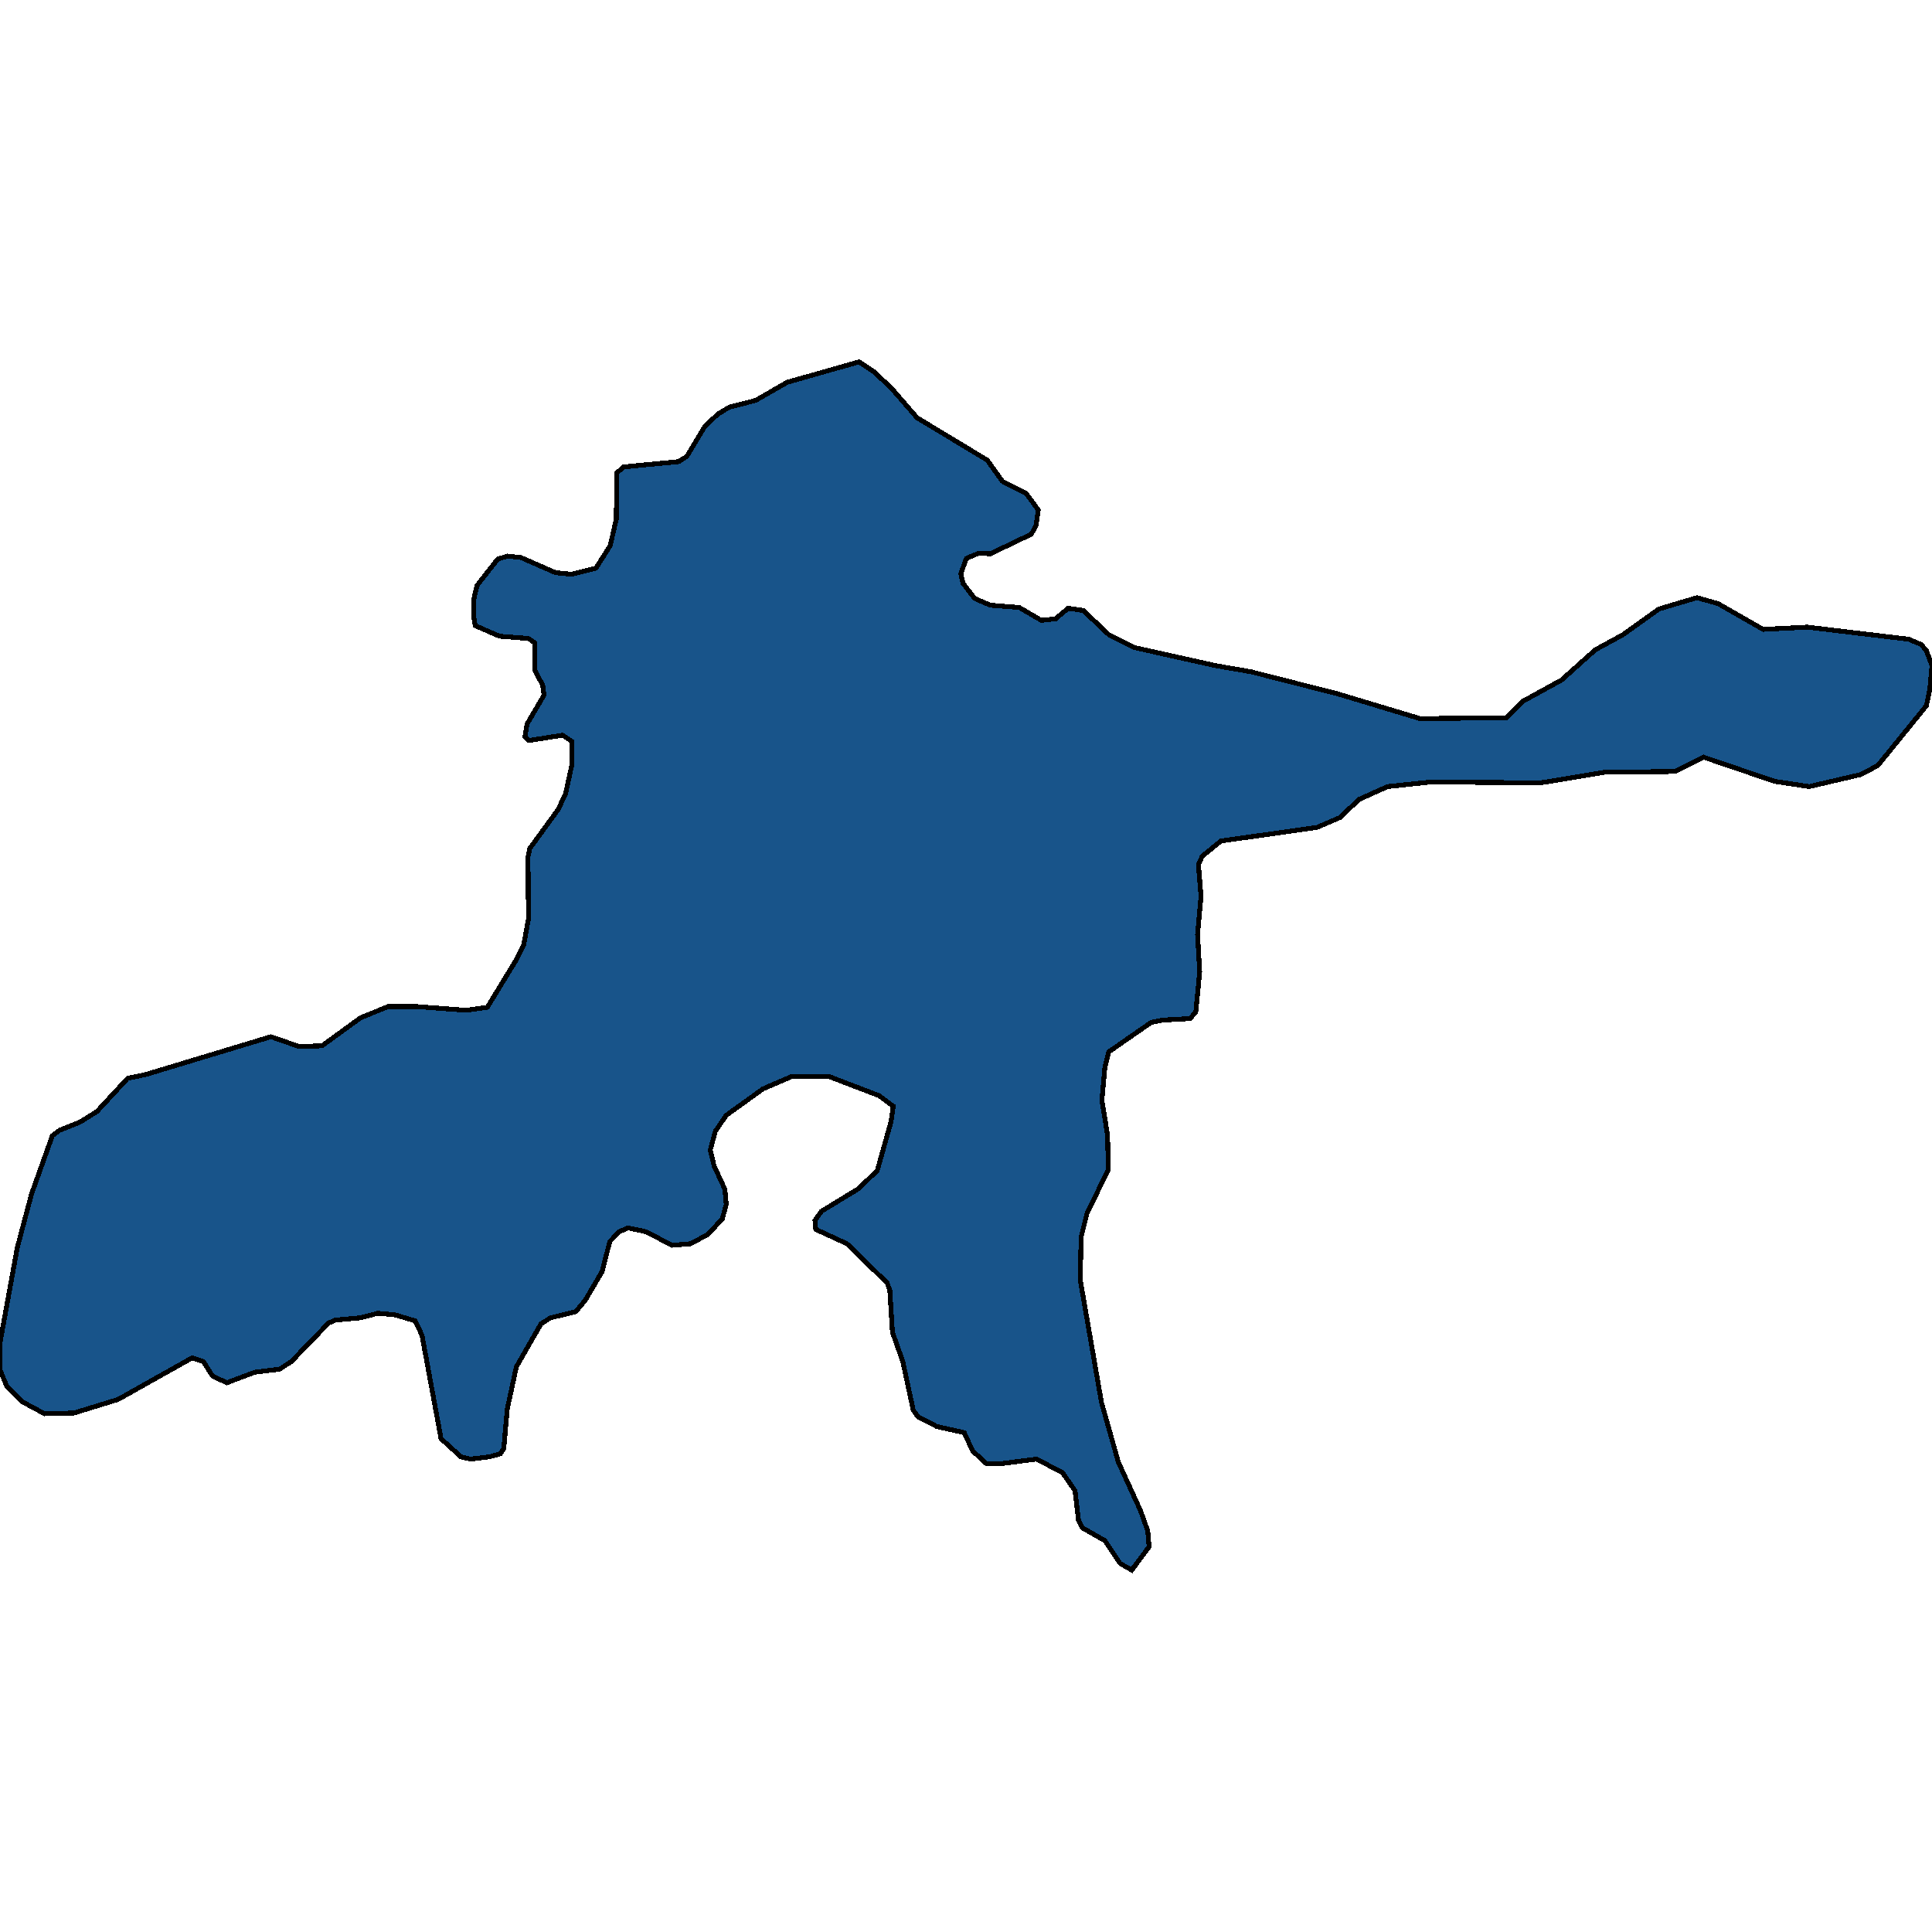 <svg xmlns="http://www.w3.org/2000/svg" width="400" height="400"><path style="stroke: black; fill: #18548a; shape-rendering: crispEdges; stroke-width: 1px;" d="M234.319,325.081L231.9,323.674L228.763,318.981L224.104,316.322L223.297,314.758L222.581,308.657L219.982,304.903L214.606,302.087L207.348,303.026L204.211,303.026L201.344,300.367L199.642,296.613L193.996,295.361L190.054,293.328L189.068,291.92L186.918,281.908L184.767,275.808L184.229,267.204L183.692,265.64L175.358,257.505L168.907,254.533L168.728,252.656L170.072,250.778L177.778,246.085L181.631,242.331L184.498,232.162L184.946,229.033L181.989,226.843L171.774,222.932L163.799,222.932L157.975,225.435L150.358,230.911L148.118,234.196L147.043,238.107L147.849,241.392L150.09,246.242L150.358,249.37L149.552,252.343L146.505,255.628L142.921,257.505L139.158,257.818L133.692,255.002L130.018,254.22L128.226,255.002L126.254,257.036L124.642,263.293L121.147,269.238L119.176,271.584L113.978,272.836L112.007,274.087L106.9,283.003L105.018,291.763L104.301,299.898L103.584,300.993L101.344,301.618L97.401,302.087L95.43,301.618L91.308,297.864L87.366,276.433L85.932,273.461L81.72,272.21L78.226,271.897L74.642,272.836L69.444,273.305L68.011,273.931L60.305,281.908L57.885,283.473L52.778,284.098L46.953,286.288L43.996,284.881L42.115,281.908L39.785,281.126L24.462,289.73L15.323,292.546L9.229,292.702L4.57,290.199L1.434,287.071L0,283.629L0,277.998L3.584,258.287L6.541,247.18L10.842,235.134L12.276,234.039L16.577,232.318L20.072,230.128L26.434,223.245L30.197,222.463L56.093,214.64L61.918,216.674L66.667,216.518L74.642,210.729L80.376,208.382L86.022,208.382L96.505,209.165L100.896,208.539L106.72,198.996L108.423,195.71L109.409,190.234L109.319,177.405L109.677,175.684L115.591,167.548L117.115,164.263L118.369,158.474L118.369,153.467L116.487,152.215L109.498,153.311L108.692,152.528L109.14,149.868L112.634,143.923L112.366,141.889L110.663,138.603L110.753,133.127L109.409,132.188L103.405,131.719L98.387,129.528L98.029,127.337L98.029,124.365L98.746,121.235L103.047,115.759L105.108,115.133L107.885,115.446L115.054,118.575L118.369,118.888L123.387,117.636L126.344,112.942L127.599,107.466L127.688,97.921L129.122,96.669L140.502,95.574L142.204,94.478L145.968,88.219L148.656,85.716L150.986,84.307L156.452,82.899L162.993,79.144L177.867,74.919L180.914,76.953L184.588,80.395L189.875,86.498L204.391,95.261L207.527,99.642L212.455,102.146L214.964,105.588L214.516,108.718L213.53,110.595L205.018,114.663L202.688,114.507L200.09,115.602L198.925,118.732L199.373,120.766L201.792,123.895L205.018,125.303L211.022,125.773L215.591,128.433L218.548,128.12L221.147,125.929L224.283,126.399L229.57,131.406L234.857,134.066L251.703,137.821L258.961,139.072L276.792,143.61L293.996,148.773L311.828,148.617L315.323,145.175L323.297,140.794L330.287,134.535L336.022,131.406L343.459,126.086L351.344,123.739L355.735,124.99L365.054,130.31L374.194,129.841L395.161,132.344L397.76,133.44L398.835,134.691L400,137.821L399.552,142.671L398.835,146.113L388.799,158.474L385.305,160.351L374.552,162.855L367.384,161.759L352.688,156.753L346.774,159.725L332.258,159.882L318.996,162.072L296.147,161.916L287.276,162.855L281.362,165.514L277.419,169.269L272.67,171.303L252.778,174.12L248.925,177.249L248.118,178.97L248.656,185.541L247.939,193.52L248.387,201.186L247.581,209.478L246.416,210.886L240.681,211.199L238.351,211.668L229.57,217.769L228.763,220.898L228.136,227.782L229.301,234.978L229.48,242.174L225.09,251.091L223.835,256.097L223.656,265.014L228.047,290.356L231.541,302.713L236.111,312.724L237.634,316.948L237.903,320.232Z"></path></svg>